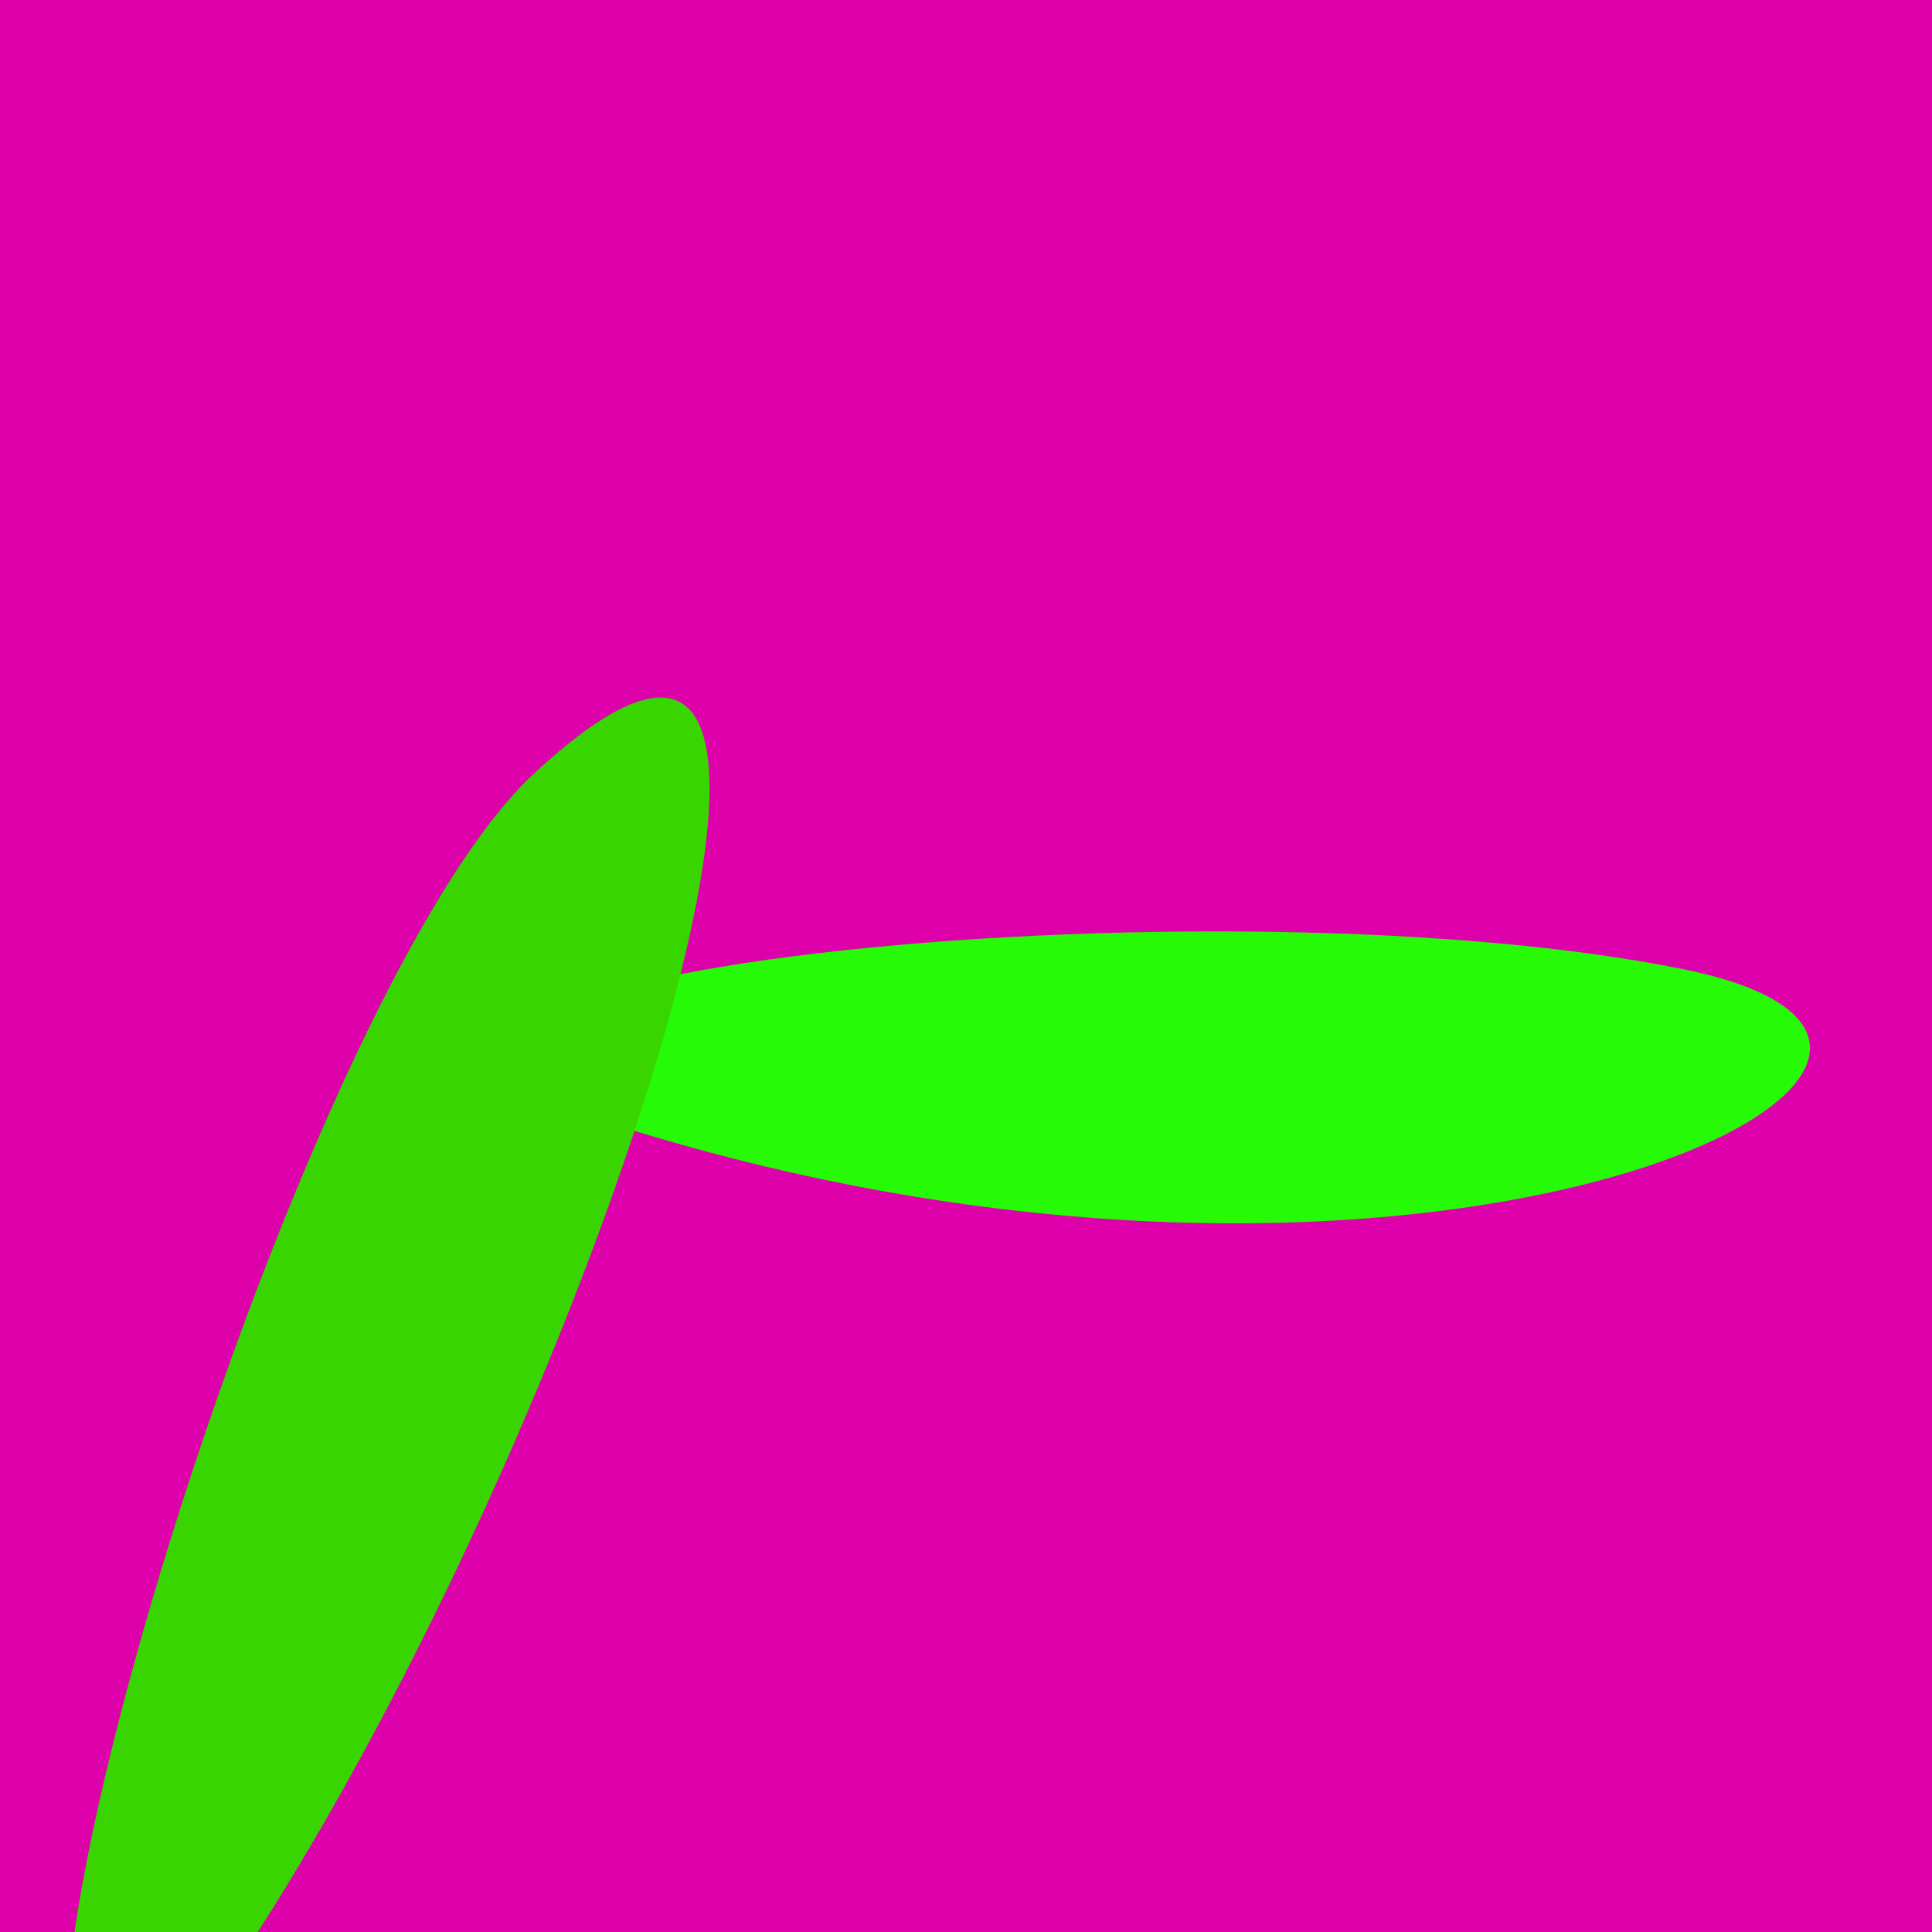 <?xml version="1.0" standalone="no"?>
<svg xmlns:xlink="http://www.w3.org/1999/xlink" xmlns="http://www.w3.org/2000/svg" width="128" height="128"><g><rect width="128" height="128" fill="#d0a"></rect><path d="M 42.079 74.936 C 96.312 91.514 138.44 69.718 111.601 64.228 C 79.392 57.64 9.371 64.937 42.079 74.936" fill="rgb(39,250,6)"></path><path d="M 19.827 123.56 C 41.458 87.484 59.779 28.666 35.404 51.224 C 15.796 69.371 -14.209 180.323 19.827 123.56" fill="rgb(57,213,0)"></path></g></svg>